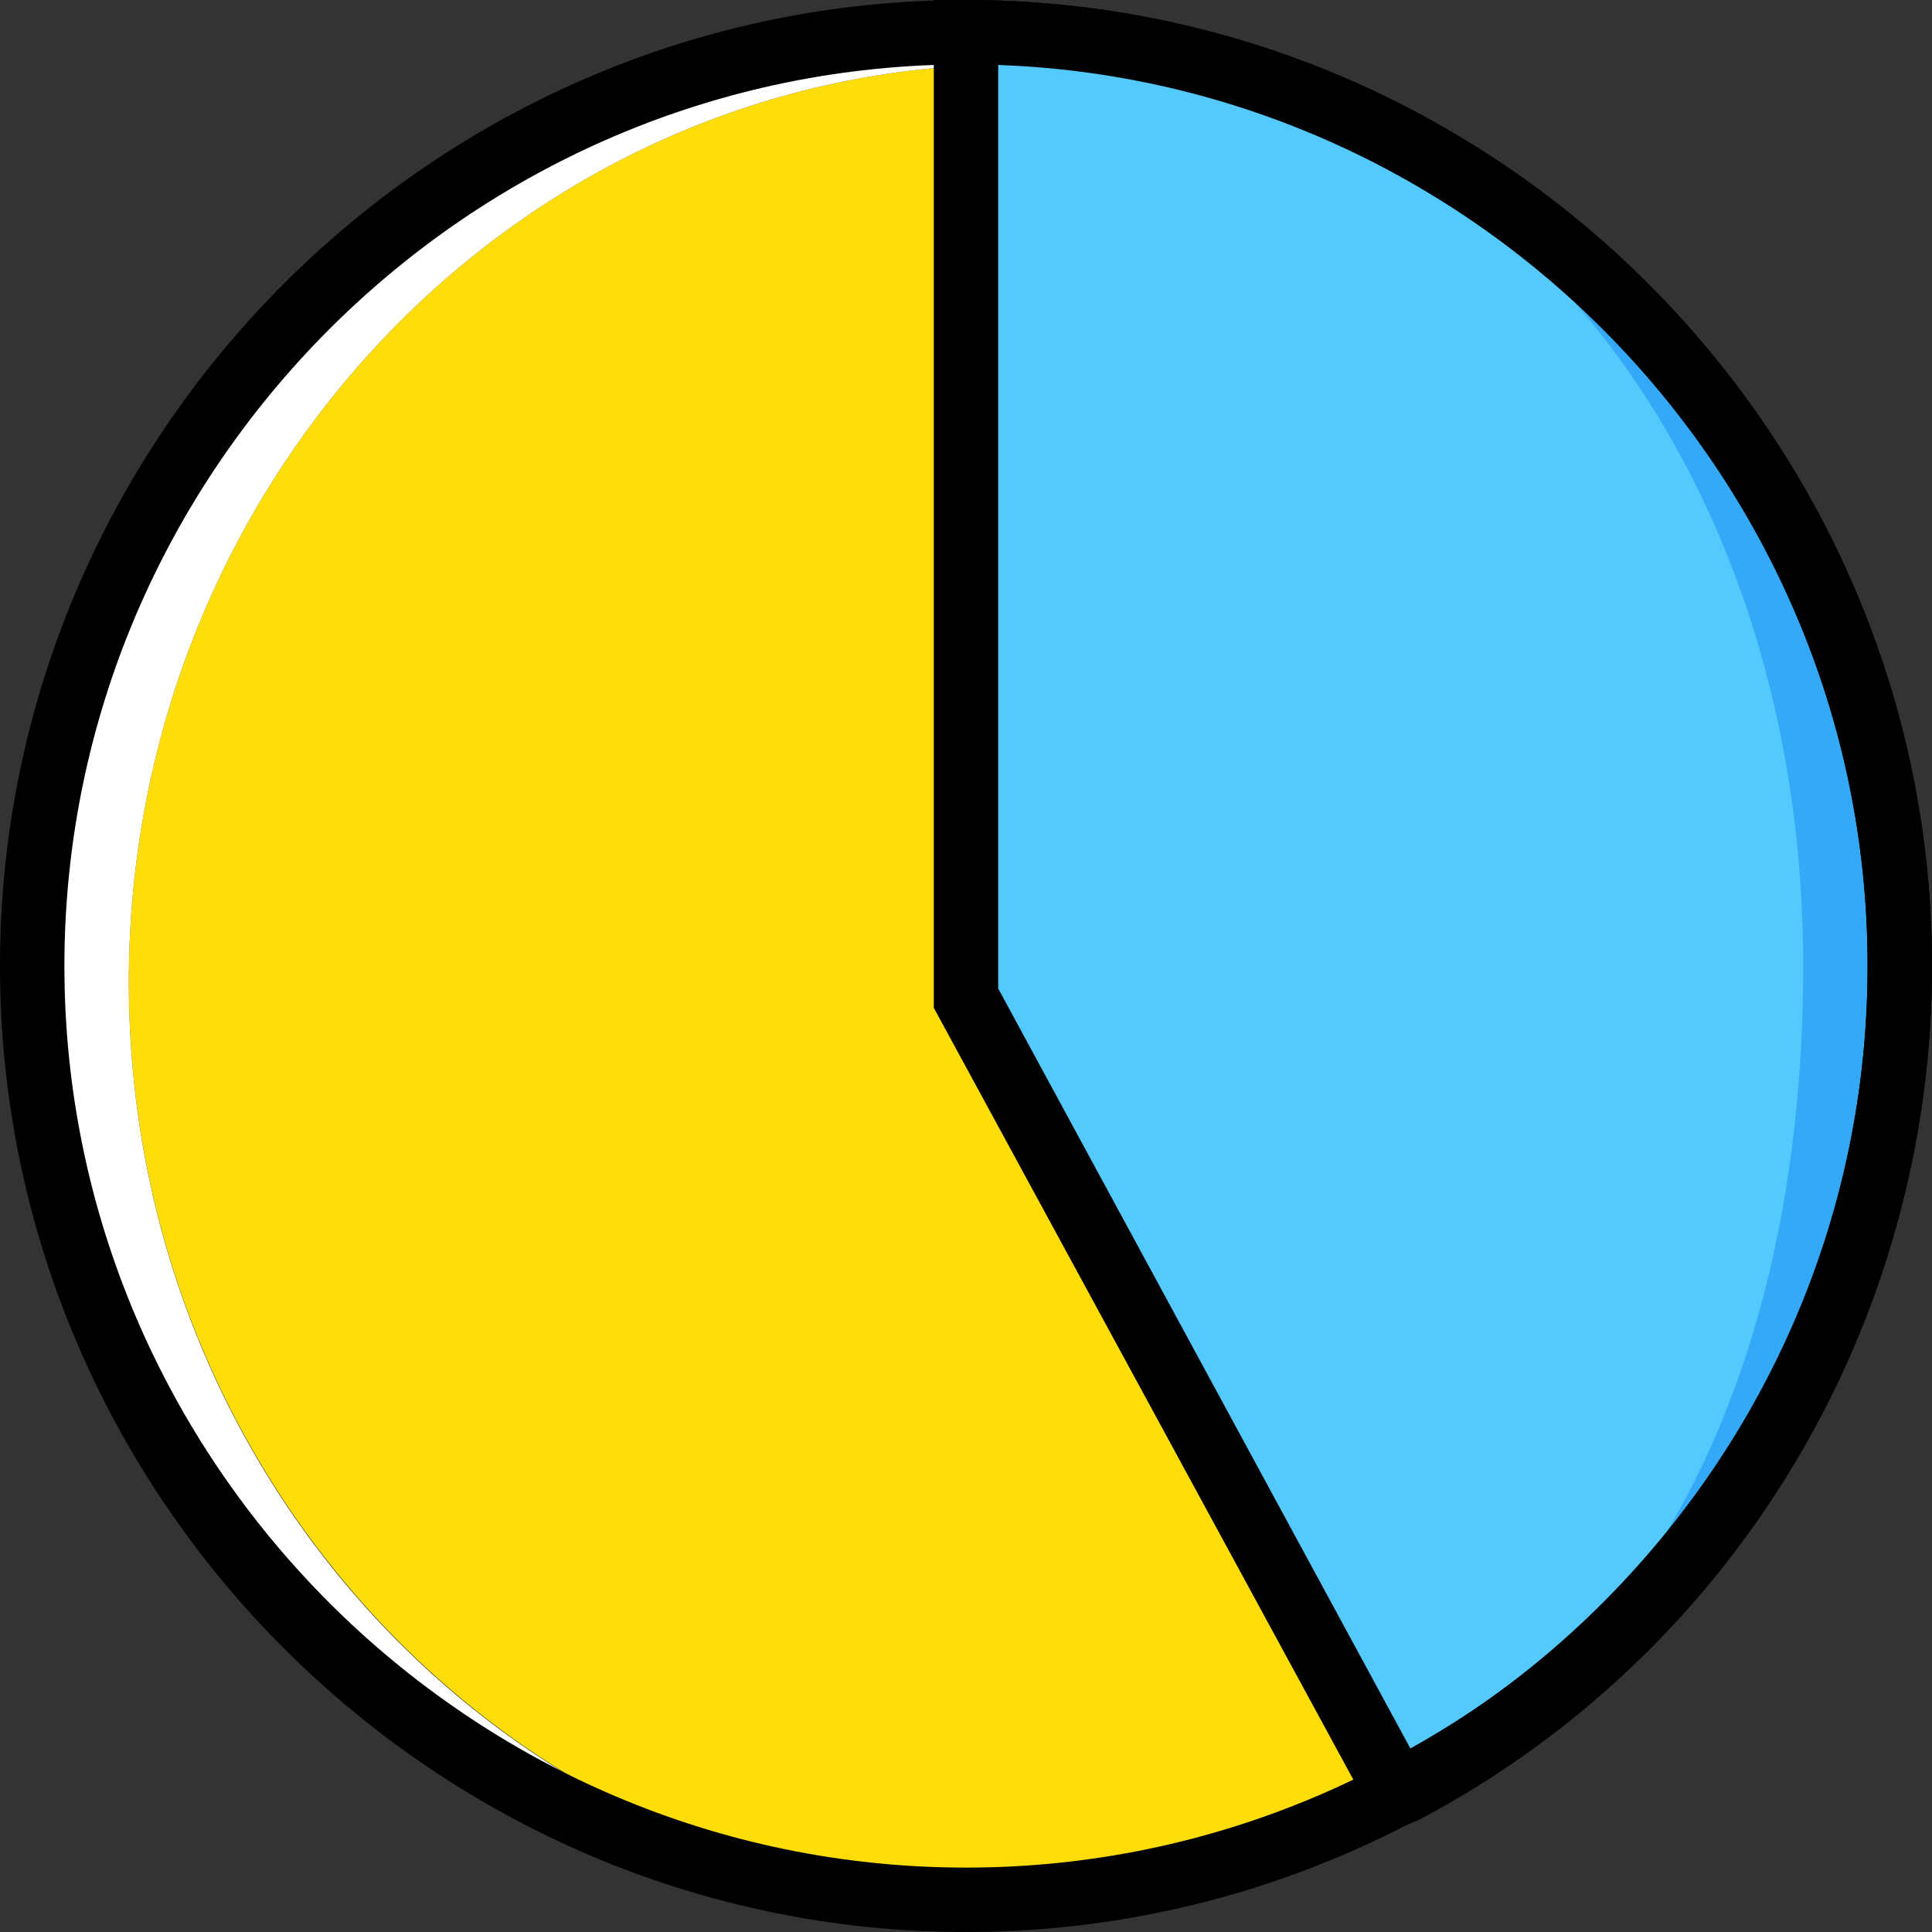 <?xml version="1.0" encoding="iso-8859-1"?>
<!-- Uploaded to: SVG Repo, www.svgrepo.com, Generator: SVG Repo Mixer Tools -->
<svg height="800px" width="800px" version="1.1" id="Layer_1" xmlns="http://www.w3.org/2000/svg" xmlns:xlink="http://www.w3.org/1999/xlink" 
	 viewBox="0 0 512 512" xml:space="preserve">
<rect x="0" y="0" width="512" height="512" fill="#333333" stroke="none"/>
<g transform="translate(1 1)">
	<path style="fill:#FFDD09;" d="M502.467,259.267c0,133.973-104.96,243.2-234.667,243.2S33.133,393.24,33.133,259.267
		s104.96-243.2,234.667-243.2S502.467,125.293,502.467,259.267L502.467,259.267z"/>
	<path style="fill:#FFFFFF;" d="M255,7.533C118.467,7.533,7.533,118.467,7.533,255S118.467,502.467,255,502.467
		c2.56,0,4.267,0,6.827,0c-127.147-3.413-228.693-110.933-228.693-243.2c0-133.973,104.96-243.2,234.667-243.2"/>
	<path style="fill:#33A9F8;" d="M365.933,468.333l5.12,5.12C449.56,431.64,502.467,349.72,502.467,255
		C502.467,118.467,391.533,7.533,255,7.533v256L365.933,468.333z"/>
	<path style="fill:#54C9FD;" d="M360.813,471.747l5.12,5.12C444.44,435.053,476.867,349.72,476.867,255
		C476.867,118.467,391.533,7.533,255,7.533v256L360.813,471.747z"/>
	<path d="M255,511C114.2,511-1,395.8-1,255S114.2-1,255-1s256,115.2,256,256S395.8,511,255,511z M255,16.067
		C123.587,16.067,16.067,123.587,16.067,255S123.587,493.933,255,493.933S493.933,386.413,493.933,255S386.413,16.067,255,16.067z"
		/>
	<path d="M369.347,483.693l-11.093-11.947L246.467,266.093V-1H255c140.8,0,256,115.2,256,256c0,94.72-52.053,181.76-135.68,226.133
		L369.347,483.693z M263.533,260.973L372.76,462.36C447.853,420.547,493.933,341.187,493.933,255
		c0-128.853-102.4-234.667-230.4-238.933V260.973z"/>
</g>
</svg>
